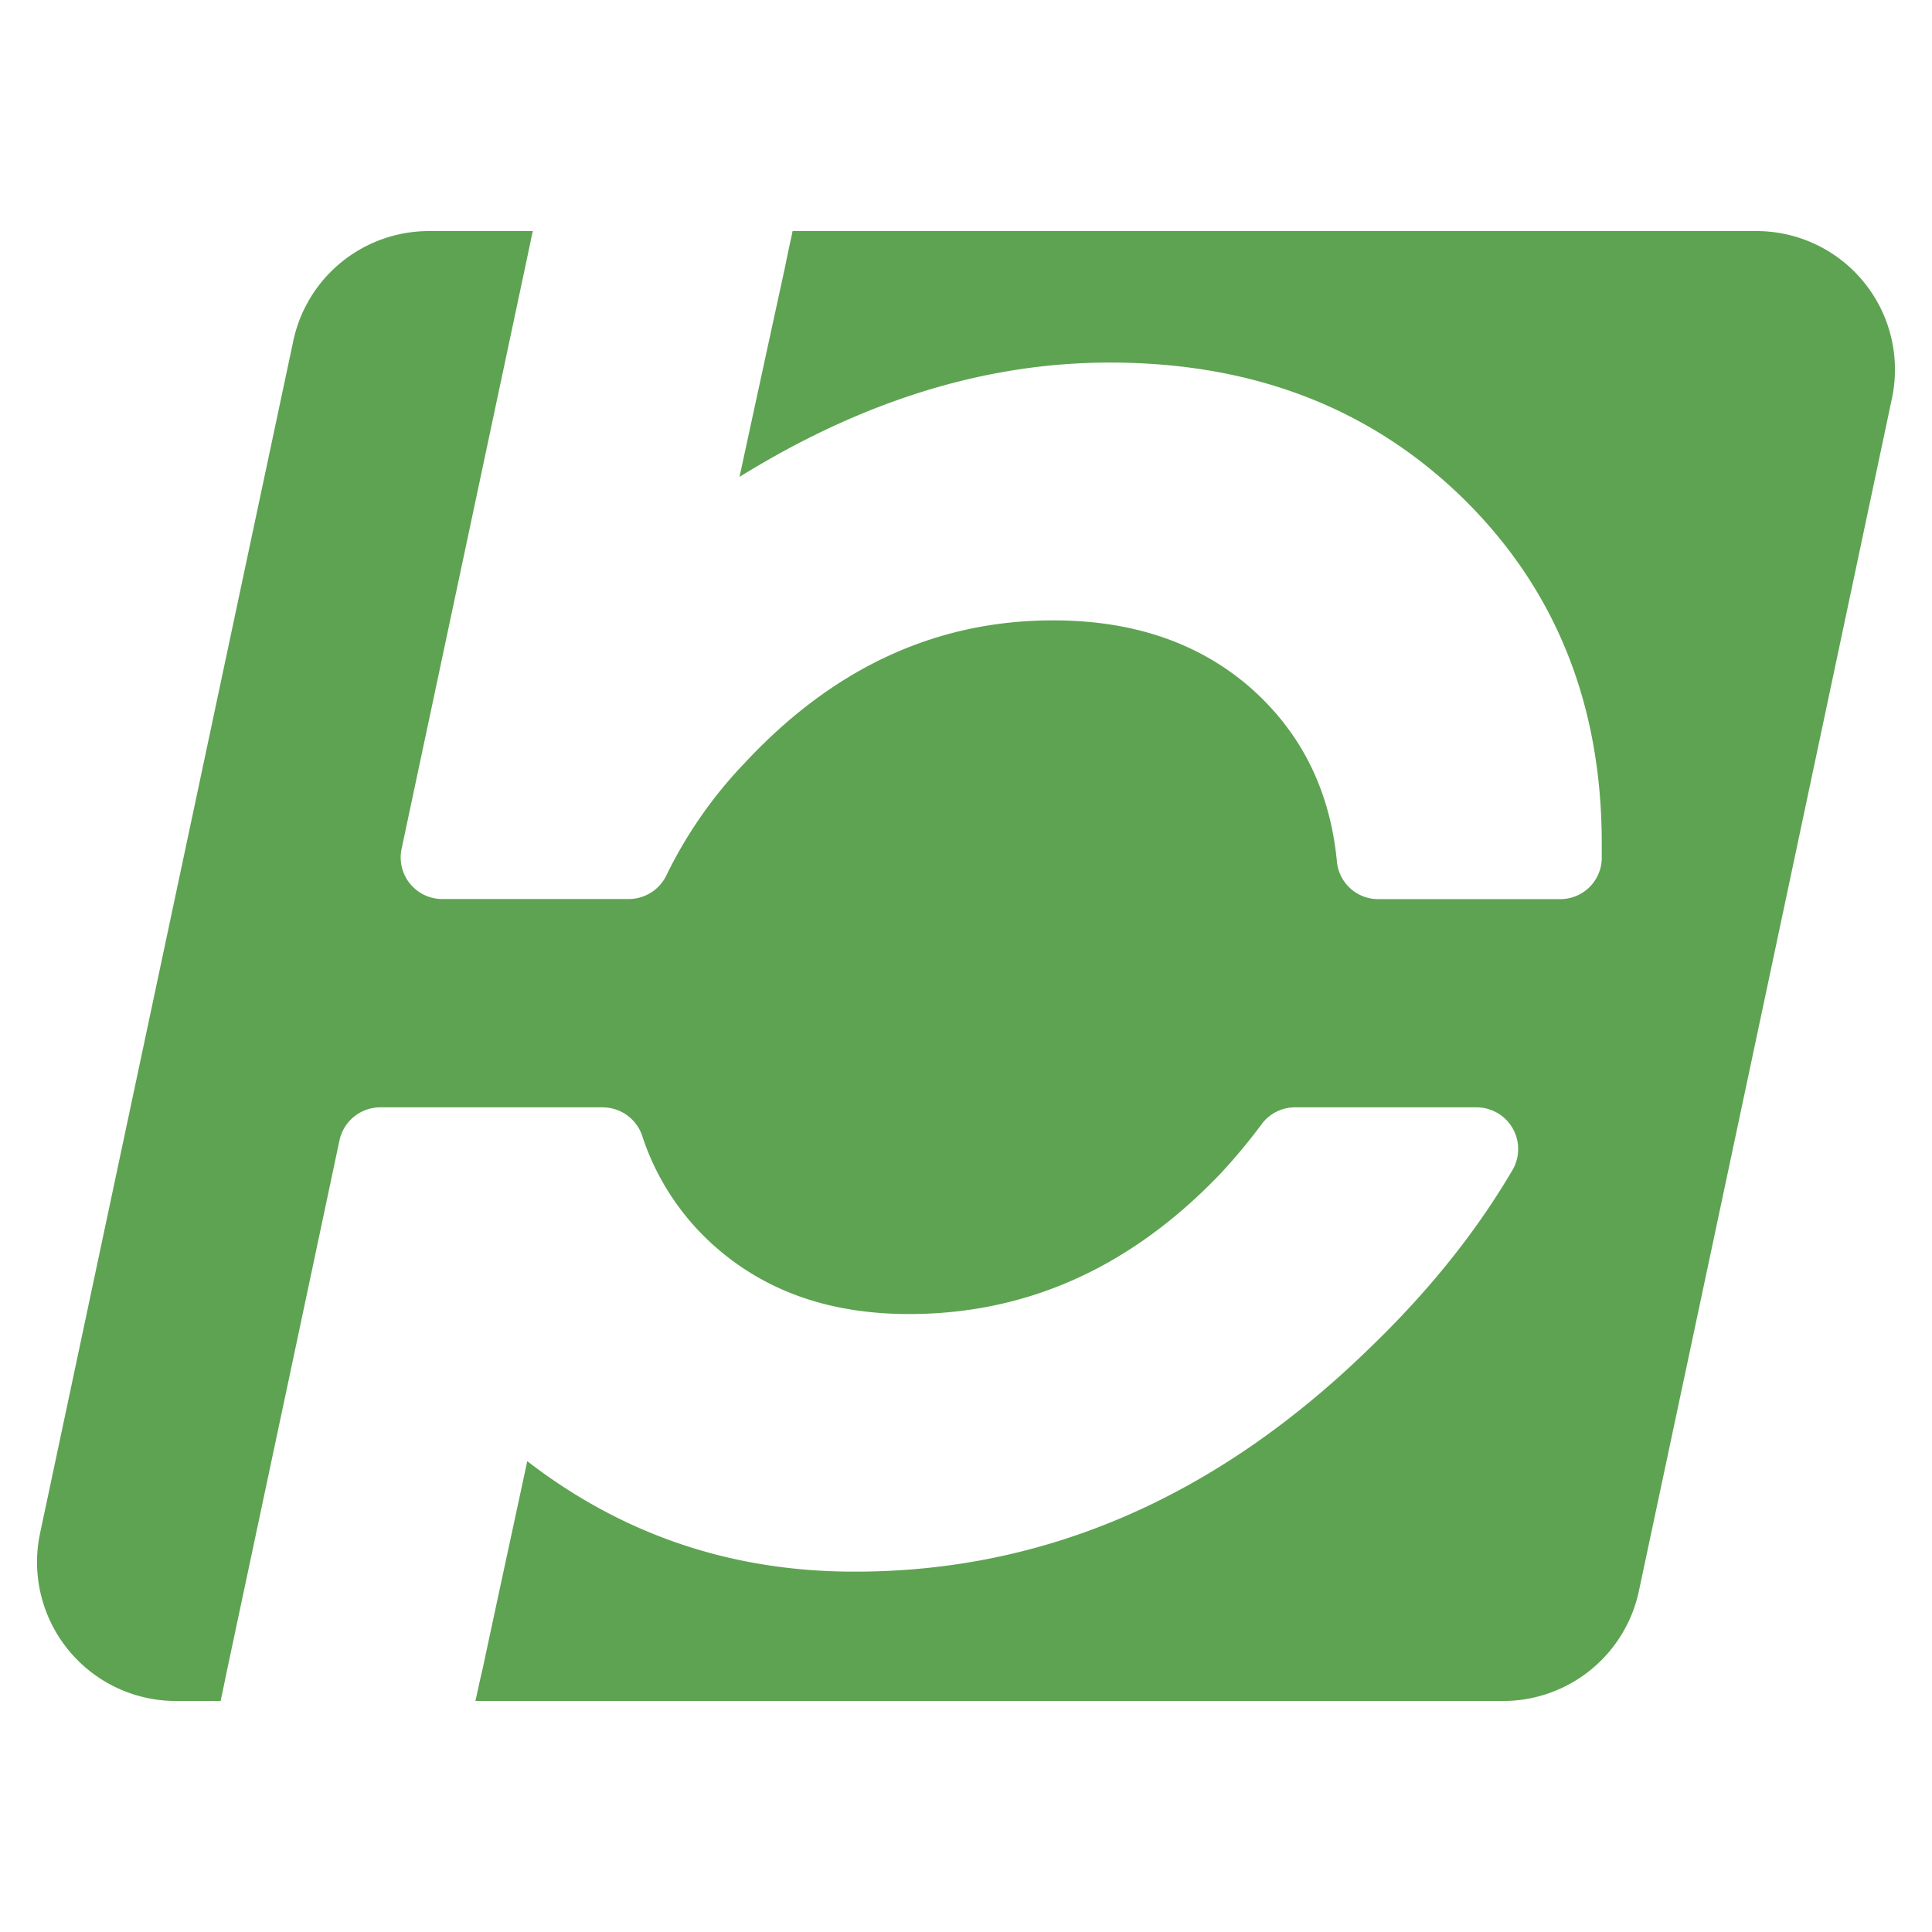 <svg width="750" height="750" version="1.2" viewBox="0 0 750 750" baseProfile="tiny-ps" xmlns="http://www.w3.org/2000/svg">
 <title>Banco Popular</title>
 <path d="m307.74 89.7h374a53.77 53.77 0 0 1 52.7 65q-49 231.5-98.24 463a53.87 53.87 0 0 1-52.7 42.62h-398.94c0.91-4 1.73-8.12 2.75-12.26 5.73-26.92 11.58-53.83 17.37-80.84q55.71 43 127.26 42.89 110.39 0 199.18-86.23 34.62-33.18 56-69.63a16.18 16.18 0 0 0-13.89-24.38h-70.55a16.06 16.06 0 0 0-13 6.66 227.14 227.14 0 0 1-15.76 18.94q-52.11 54.63-121 54.64c-30.05 0-54.65-8.41-74.34-25.32a97.71 97.71 0 0 1-29.24-43.75 16.22 16.22 0 0 0-15.42-11.17h-86.28a16.23 16.23 0 0 0-15.85 12.79q-21.75 102.66-43.59 205.4c-0.85 4.14-1.68 8.21-2.56 12.26h-17.43a53.91 53.91 0 0 1-52.68-65q49.17-231.62 98.31-462.9a53.83 53.83 0 0 1 52.66-42.72h40.37c-0.13 0.36-0.17 0.76-0.32 1.22-0.93 4.51-1.87 9-2.83 13.47q-23.88 112.5-47.83 225.16a16.14 16.14 0 0 0 15.85 19.45h72.25a16.23 16.23 0 0 0 14.64-9.06 171 171 0 0 1 30.7-44q51.48-55.18 119.6-55.11 45.71 0 75.52 25.3 30.52 26.26 34.54 68.37a16.07 16.07 0 0 0 16.05 14.54h70.64a16.08 16.08 0 0 0 16.12-15.72v-5.94q0-81.31-54.17-134.24-53.94-52.46-136.95-52.39-72 0-143.6 44.38 8.72-40.37 17.52-80.76c0.91-4.49 1.84-9 2.85-13.47a4.38 4.38 0 0 1 0.27-1.22" fill="#5ea352" />
</svg>